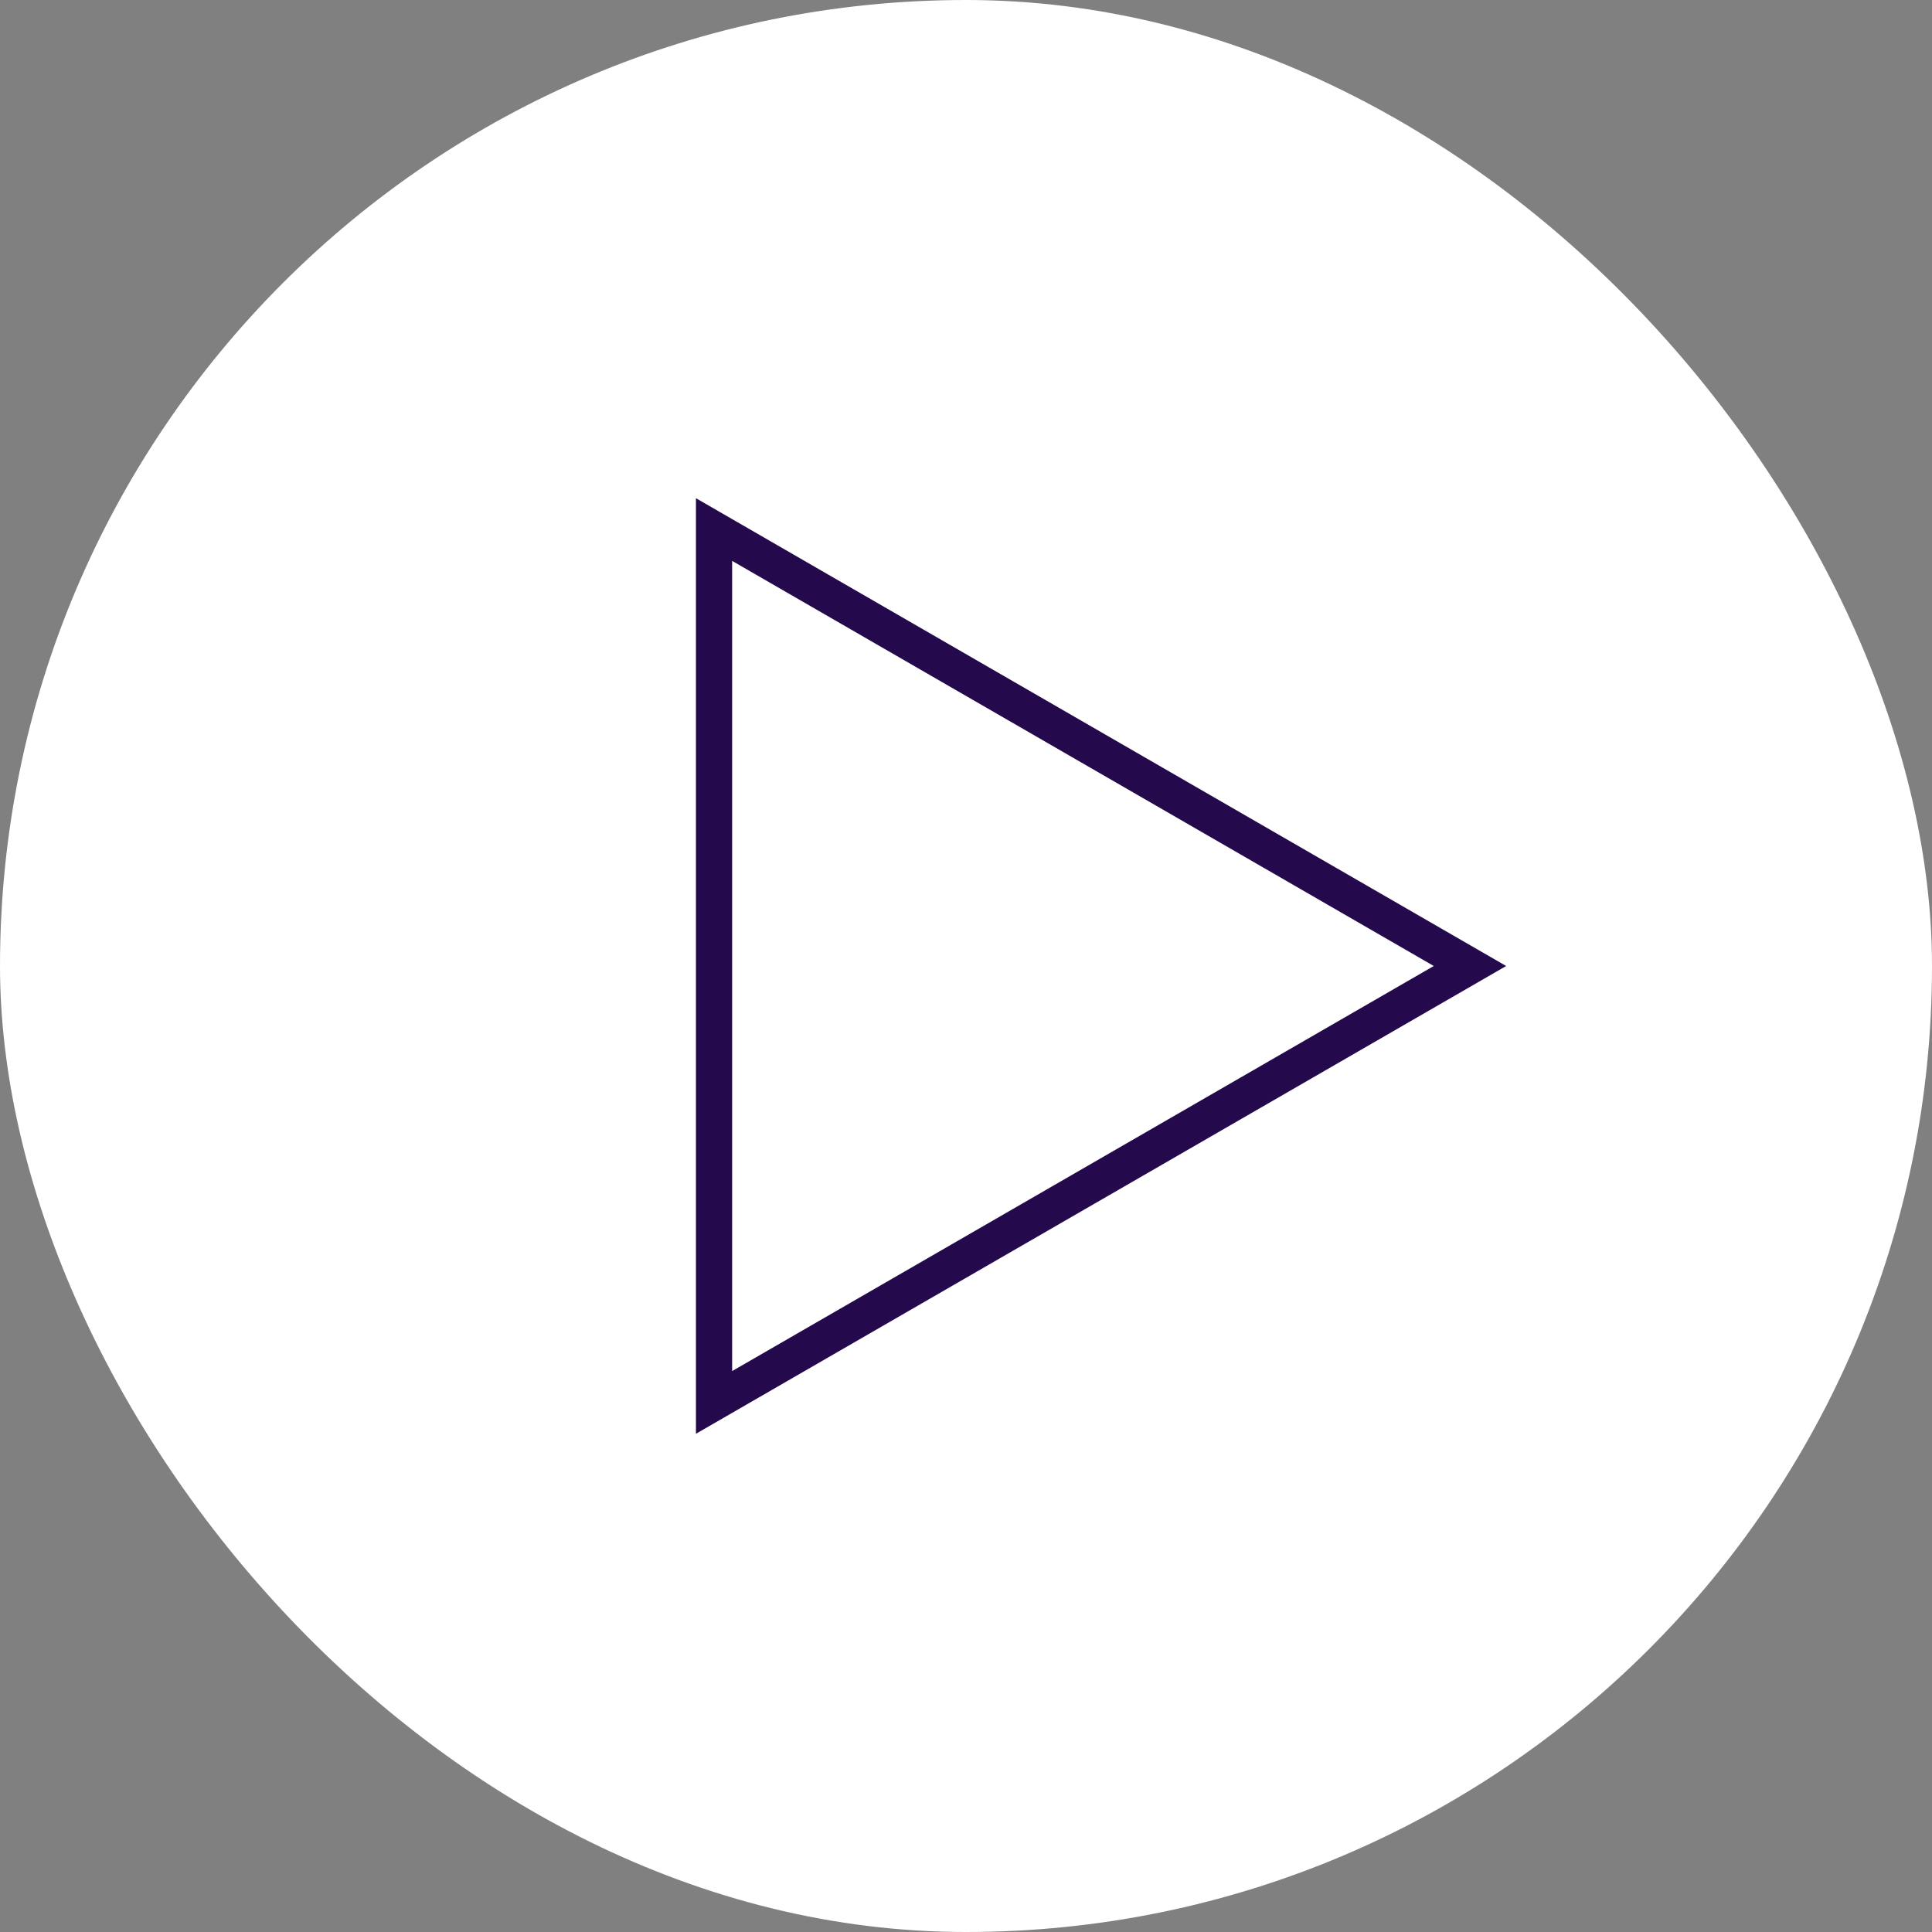 <svg width="75" height="75" viewBox="0 0 75 75" fill="none" xmlns="http://www.w3.org/2000/svg">
<rect x="0" y="0" width="75" height="75" fill="#808080" stroke="none"/>
<rect width="75" height="75" rx="37.5" fill="white"/>
<path d="M27.719 20.557L57.064 37.5L27.719 54.442L27.719 20.557Z" stroke="#24094D" stroke-width="1.405"/>
</svg>
